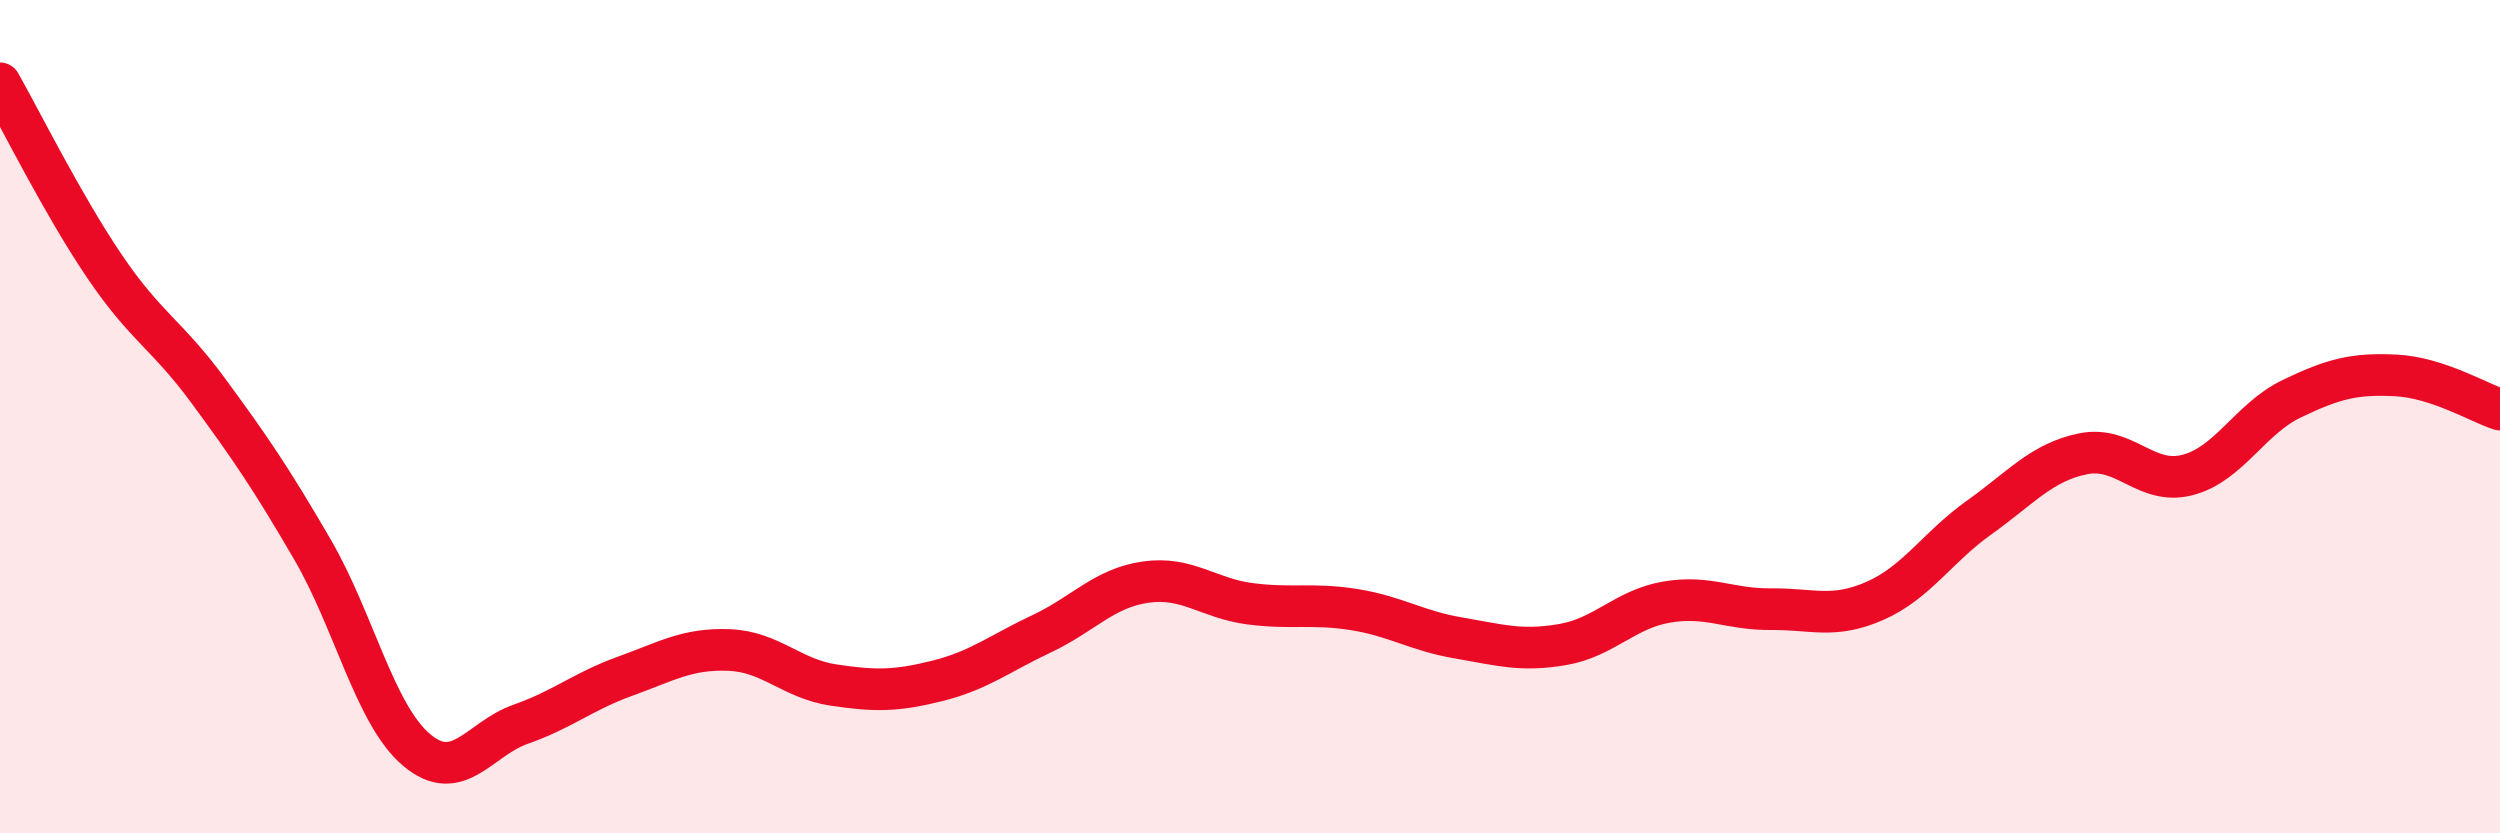 
    <svg width="60" height="20" viewBox="0 0 60 20" xmlns="http://www.w3.org/2000/svg">
      <path
        d="M 0,2 C 0.5,2.88 1.5,4.9 2.5,6.38 C 3.5,7.86 4,8.02 5,9.38 C 6,10.74 6.5,11.47 7.5,13.19 C 8.5,14.91 9,17.16 10,18 C 11,18.84 11.5,17.73 12.5,17.38 C 13.5,17.03 14,16.59 15,16.23 C 16,15.87 16.5,15.56 17.5,15.6 C 18.5,15.64 19,16.29 20,16.44 C 21,16.59 21.5,16.59 22.5,16.34 C 23.5,16.09 24,15.68 25,15.21 C 26,14.74 26.5,14.11 27.5,13.97 C 28.5,13.83 29,14.36 30,14.49 C 31,14.62 31.5,14.47 32.5,14.63 C 33.5,14.79 34,15.14 35,15.31 C 36,15.48 36.5,15.64 37.5,15.47 C 38.5,15.3 39,14.62 40,14.45 C 41,14.28 41.5,14.63 42.5,14.62 C 43.5,14.61 44,14.86 45,14.42 C 46,13.98 46.5,13.13 47.5,12.42 C 48.5,11.71 49,11.09 50,10.89 C 51,10.69 51.5,11.66 52.5,11.4 C 53.5,11.14 54,10.05 55,9.57 C 56,9.09 56.5,8.96 57.5,9.01 C 58.5,9.06 59.5,9.67 60,9.83L60 20L0 20Z"
        fill="#EB0A25"
        opacity="0.1"
        stroke-linecap="round"
        stroke-linejoin="round"
      />
      <path
        d="M 0,2 C 0.5,2.88 1.5,4.9 2.5,6.38 C 3.5,7.86 4,8.02 5,9.38 C 6,10.74 6.5,11.47 7.5,13.19 C 8.5,14.91 9,17.16 10,18 C 11,18.84 11.5,17.73 12.5,17.38 C 13.5,17.03 14,16.59 15,16.23 C 16,15.87 16.5,15.56 17.5,15.6 C 18.5,15.64 19,16.29 20,16.44 C 21,16.59 21.5,16.59 22.5,16.34 C 23.5,16.09 24,15.68 25,15.21 C 26,14.74 26.5,14.11 27.5,13.97 C 28.5,13.83 29,14.36 30,14.49 C 31,14.62 31.5,14.47 32.5,14.63 C 33.5,14.79 34,15.14 35,15.31 C 36,15.48 36.5,15.64 37.5,15.47 C 38.5,15.3 39,14.62 40,14.45 C 41,14.28 41.5,14.63 42.5,14.62 C 43.5,14.61 44,14.86 45,14.42 C 46,13.98 46.5,13.13 47.5,12.42 C 48.5,11.71 49,11.09 50,10.89 C 51,10.69 51.5,11.66 52.5,11.4 C 53.5,11.14 54,10.05 55,9.57 C 56,9.09 56.5,8.96 57.5,9.01 C 58.5,9.06 59.5,9.67 60,9.83"
        stroke="#EB0A25"
        stroke-width="1"
        fill="none"
        stroke-linecap="round"
        stroke-linejoin="round"
      />
    </svg>
  